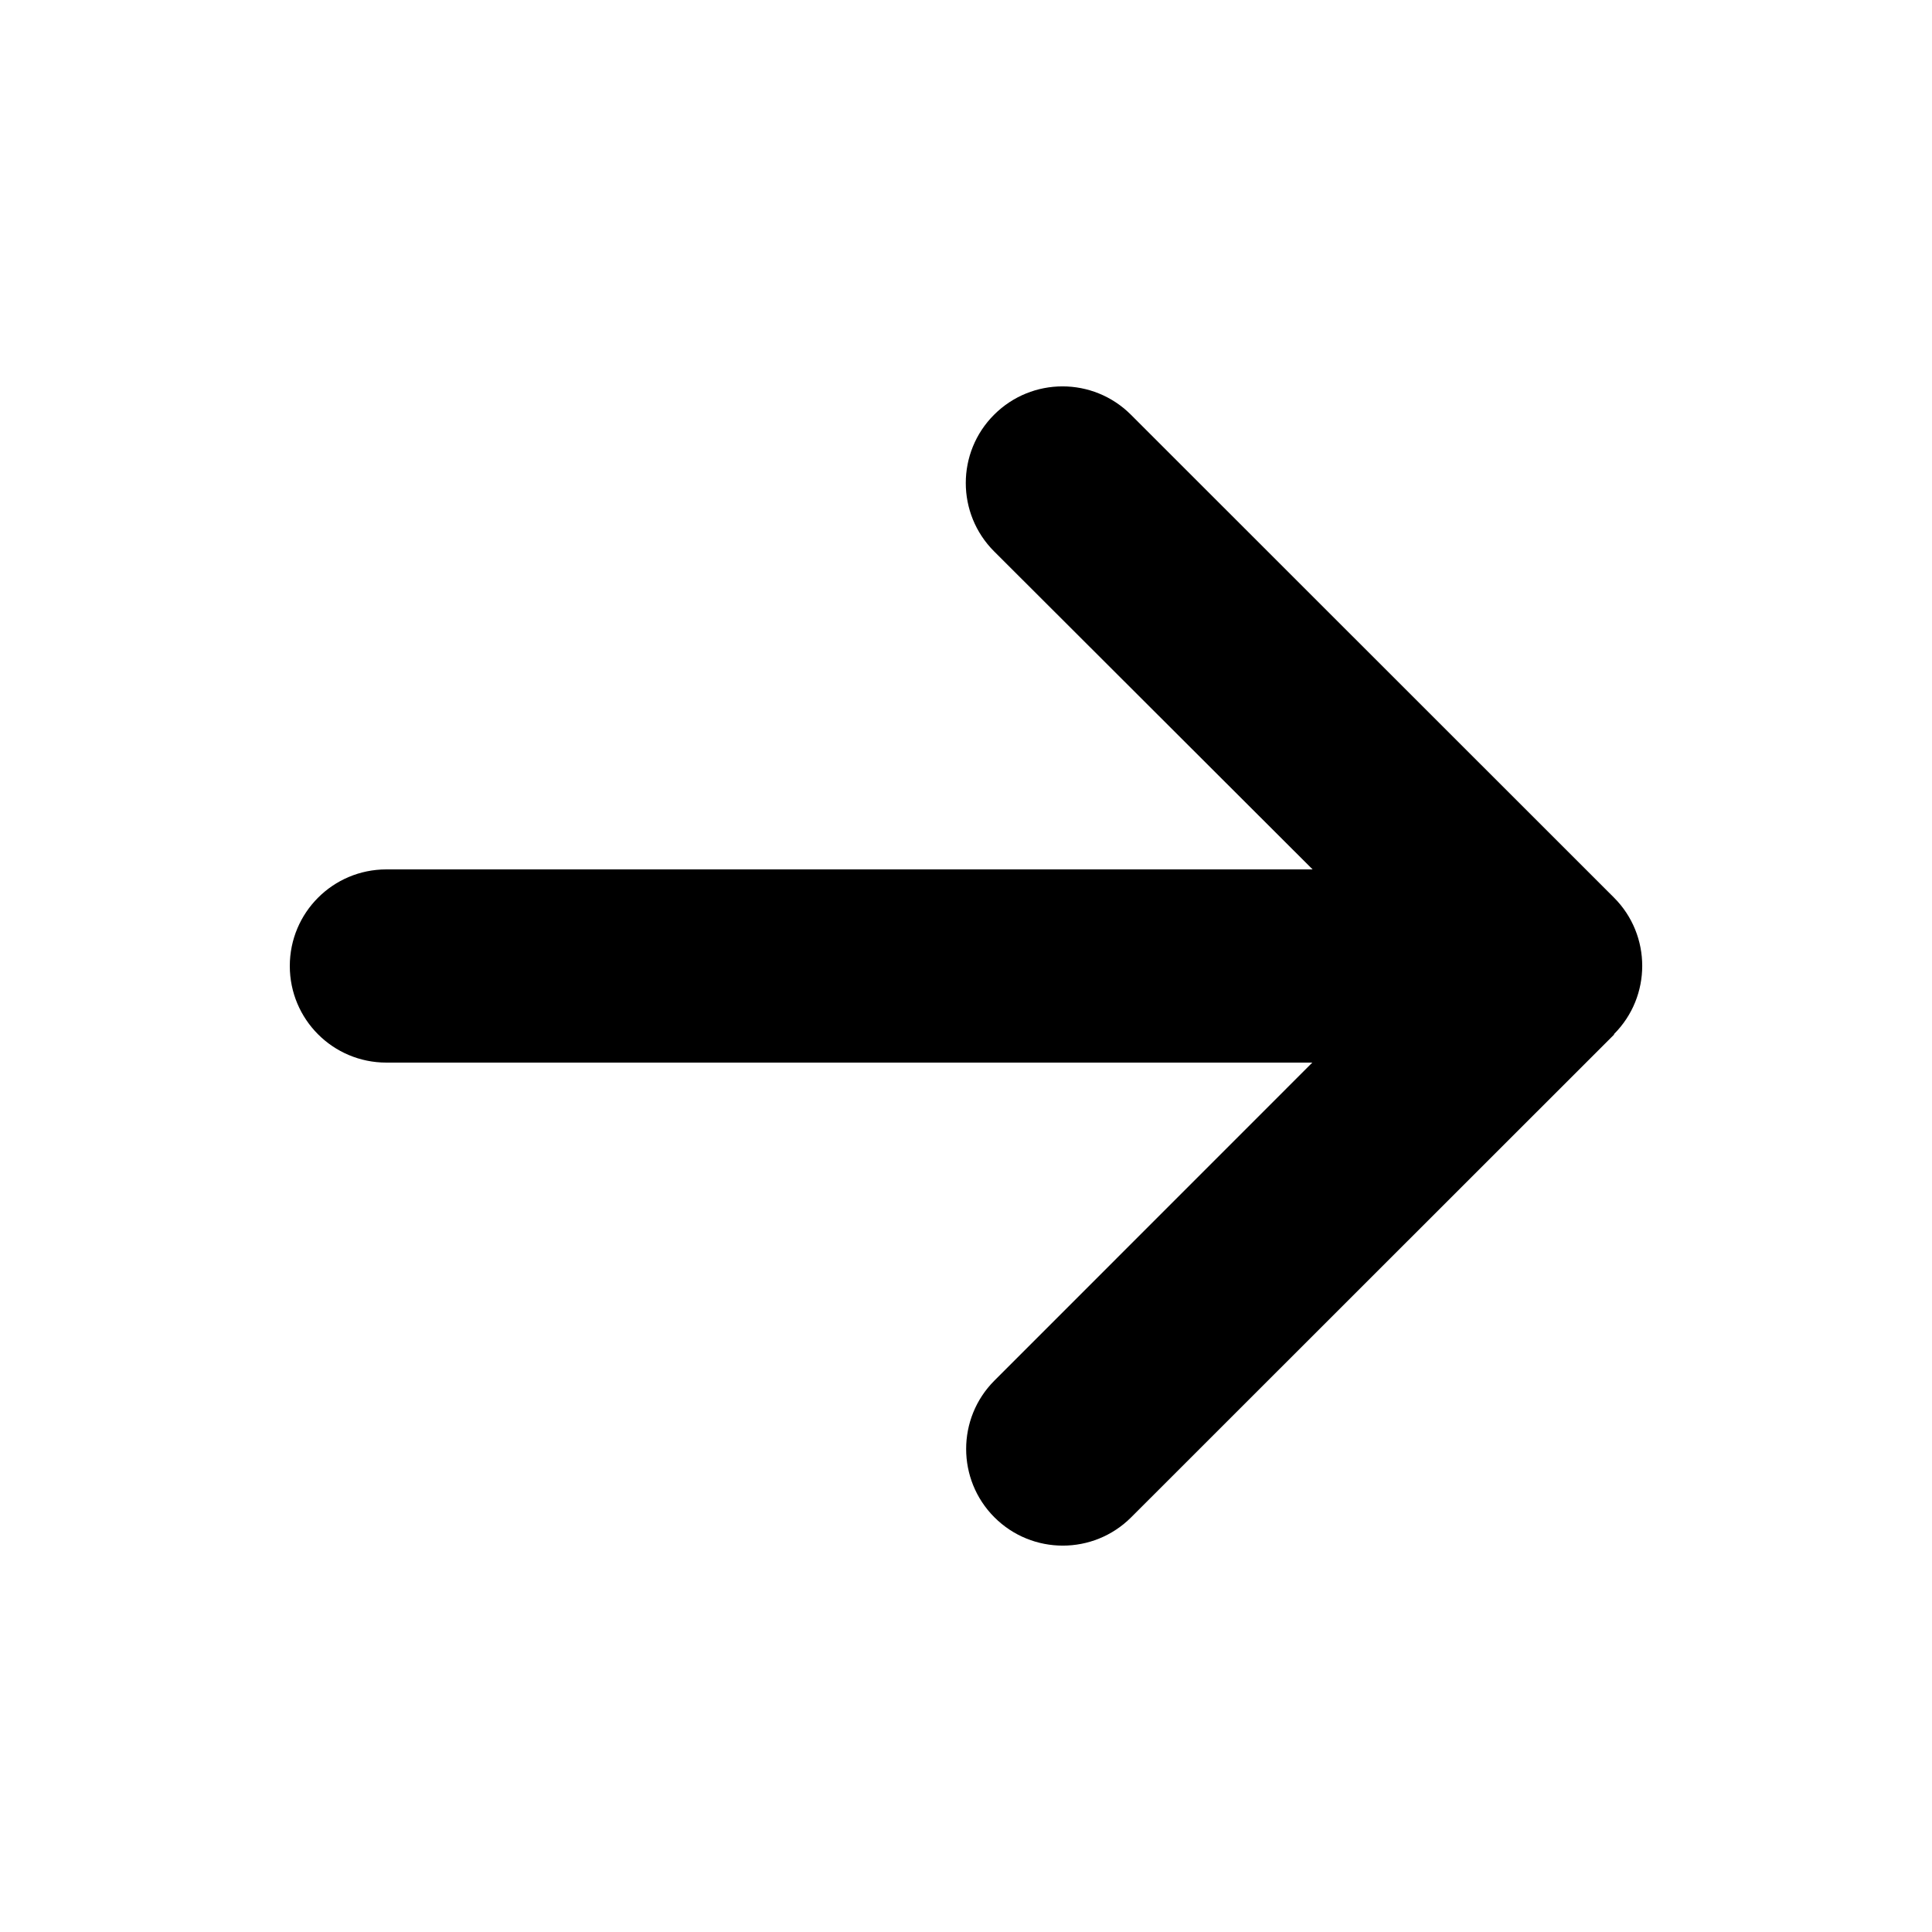 <svg viewBox="0 0 20 20" fill="currentColor" xmlns="http://www.w3.org/2000/svg">
  <path d="M16.707 10.706C17.098 10.316 17.098 9.681 16.707 9.291L11.707 4.293C11.316 3.902 10.682 3.902 10.291 4.293C9.9 4.683 9.9 5.317 10.291 5.708L13.588 9H4C3.447 9 3 9.447 3 10C3 10.553 3.447 11 4 11H13.585L10.294 14.292C9.904 14.682 9.904 15.317 10.294 15.707C10.685 16.098 11.319 16.098 11.71 15.707L16.71 10.709L16.707 10.706Z" fill="currentColor"/>
</svg>
